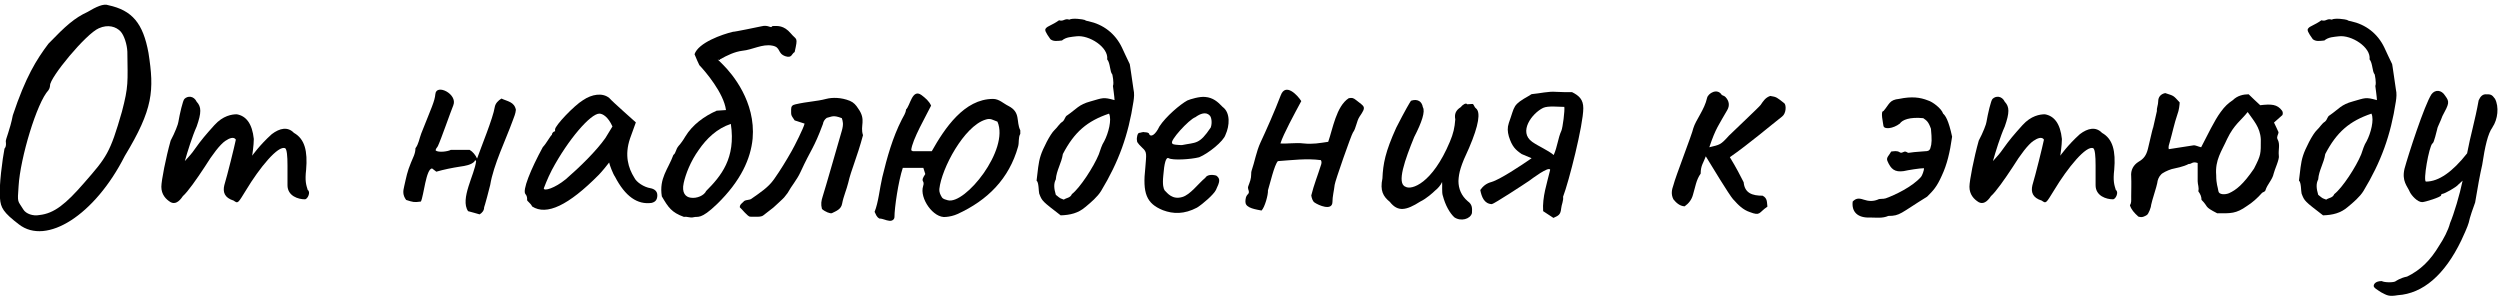 <?xml version="1.0" encoding="UTF-8"?> <svg xmlns="http://www.w3.org/2000/svg" id="_Слой_1" data-name="Слой 1" viewBox="0 0 561.06 66.64"> <path d="M0,44.51c-.29-2.59,.58-9,1.01-11.16,.5-.5,.29-1.58,.29-1.58-.07-.5,.94-2.59,1.58-5.9,2.88-8.64,5.33-12.53,7.99-16.06,3.89-4.03,5.83-5.76,8.78-7.13,1.94-1.15,3.6-1.94,4.68-1.51,5.33,1.15,7.78,4.03,9,10.73,1.3,8.42,1.08,12.53-5.33,23.11-6.7,13.25-17.57,20.16-23.76,15.34C.73,47.68,.15,46.6,0,44.51Zm18.94-3.53c4.97-5.69,5.76-6.62,8.42-15.91,1.51-5.76,1.3-6.55,1.22-13.46-.07-1.66-.72-3.67-1.51-4.54-1.01-1.08-2.81-1.66-4.9-.72-2.88,1.22-11.02,11.09-10.94,12.82,0,0,0,.58-.36,1.08-2.59,2.74-6.34,15.26-6.7,21.53-.29,3.96-.22,3.1,1.08,5.26,.58,.94,2.16,1.51,3.6,1.22,3.31-.36,5.9-2.45,10.08-7.27Z"></path> <path d="M68.41,44.73c-1.44,0-3.89-.72-3.89-3.17v-4.46c0-2.09-.14-3.53-.5-3.82-1.58-.79-5.83,4.46-8.78,9.36-1.87,3.02-1.8,3.1-2.81,2.38-2.09-.65-2.45-1.94-2.09-3.46,.72-2.38,2.23-8.5,2.59-10.22-.43-.72-1.44-.36-2.38,.29-1.15,.79-2.88,3.02-4.61,5.83-1.8,2.74-3.82,5.62-4.9,6.55q-1.37,2.09-2.74,1.37c-1.08-.65-2.09-1.73-2.09-3.46,0-1.37,1.01-6.55,2.09-10.37,.94-1.73,1.73-3.82,1.73-4.18,.29-1.73,1.01-4.9,1.37-5.18,.72-.72,2.09-.72,2.74,.65,1.08,1.15,1.08,2.45,0,5.54-1.01,2.23-2.09,5.76-2.66,7.78,.94-1.01,1.73-1.94,2.16-2.59,1.58-2.23,2.52-3.31,4.46-5.47,1.94-2.16,3.96-2.45,5.04-2.45,2.09,.36,3.46,2.09,3.82,5.54,0,1.37-.36,3.75-.36,3.75,0,0,1.66-2.38,4.39-4.83,1.8-1.37,3.6-1.73,4.97-.29,2.45,1.37,3.1,4.1,2.74,8.28-.29,2.52,0,3.38,.36,4.54,.72,.43,0,2.09-.65,2.09Z"></path> <path d="M105.05,47.39c-1.87-2.74,1.51-8.28,1.8-11.23-.14-.36-.36-.07-.36,.07-.72,.79-2.16,1.01-3.17,1.15-1.87,.29-3.67,.65-5.4,1.15l-.94-.72c-1.37,0-1.87,6.12-2.52,7.42-1.58,.22-1.73,.14-3.31-.36-.79-1.08-.72-1.94-.43-3.1,.5-2.16,.65-3.17,1.51-5.26,.43-1.08,1.01-2.02,1.01-3.24,.72-.94,.86-2.16,1.3-3.31,2.3-5.83,3.02-7.2,3.17-8.86,.22-2.38,5.04,0,4.03,2.52-.65,1.58-2.74,7.63-3.46,9.15-.14,.36-.5,.5-.5,1.01,.65,.5,2.74,.22,3.38-.14h4.25c.72,.43,1.3,1.15,1.66,1.94,.94-2.66,3.6-9.14,3.96-11.52,.14-.86,.79-1.51,1.51-1.94,1.37,.65,2.88,.72,3.24,2.52-.07,.86-.43,1.66-.72,2.45-1.51,4.18-4.32,9.94-5.04,14.4-.07,.43-1.3,4.97-1.37,5.04,0,.72-.43,1.22-1.01,1.58-.86-.22-1.66-.5-2.59-.72Z"></path> <path d="M118.3,44.8c0-.36,0-.79-.36-1.22-.79-.79,1.15-5.54,3.89-10.58,.79-.79,1.58-2.38,2.02-2.74,0-.36,.36-.79,.72-.79v-.43c0-.86,4.25-5.33,6.26-6.55,2.02-1.37,4.39-1.73,5.9-.5,.36,.43,1.87,1.8,3.31,3.1l2.66,2.38-1.3,3.6c-1.3,3.82-.36,6.7,.94,8.78,.5,1.08,2.23,2.16,3.6,2.38,.79,.14,1.58,.58,1.58,1.58,0,.94-.36,1.51-1.3,1.73-3.17,.43-5.9-1.44-8.21-5.9-.43-.58-1.22-2.66-1.3-3.17-.36,.5-1.73,2.16-2.3,2.74-6.84,6.91-11.74,9.22-14.98,7.13-.36-.79-1.15-1.15-1.15-1.51Zm8.64-4.54c3.24-2.81,6.91-6.41,8.93-9.29l1.58-2.59c-1.01-2.23-2.23-2.88-2.95-2.88-1.94,0-6.98,5.76-10.66,12.67-1.01,1.94-1.8,4.1-1.8,4.1,0,.72,2.52-.07,4.9-2.02Z"></path> <path d="M178.35,11.68c-.72,.36-.58,1.44-2.09,.94-1.87-.65-.94-2.02-2.95-2.38-2.23-.43-4.46,.94-6.7,1.15-1.73,.22-3.38,1.01-5.04,1.94-.07,.58-1.44-.94,.72,1.22,2.02,2.02,7.34,8.28,6.62,16.56-.43,4.46-2.59,9.43-7.99,14.69-3.74,3.6-4.25,2.67-5.26,2.95-.79,.22-1.44-.22-2.16-.07-2.81-1.01-3.53-2.16-4.97-4.61-.65-4.1,1.44-6.12,2.59-9.29,.65-.5,.43-1.15,1.22-2.09,.36-.36,1.08-1.37,1.44-2.02,1.66-2.74,4.32-4.61,7.06-5.83l2.09-.14c-.5-3.82-4.61-8.64-5.98-10.08-.07-.07-.79-1.73-1.08-2.45,.86-2.59,6.19-4.46,8.64-5.04,.14,.07,5.69-1.08,6.34-1.22,.79-.22,1.44-.07,1.8,.07,.79,.29,.29-.14,.94-.14,.86,0,2.3-.22,3.89,1.66,1.3,1.58,1.66,.65,.86,4.18Zm-14.33,16.13c-3.1,1.01-5.47,3.31-7.2,5.83-1.87,2.59-2.95,5.47-3.38,7.42-.5,2.23,.43,3.17,1.58,3.31,1.37,.22,3.02-.5,3.46-1.51,3.31-3.31,6.7-7.34,5.54-15.05Z"></path> <path d="M166.03,46.53c0-.65,.36-.79,.79-1.22,.36-.58,1.44-.29,1.94-.79,1.73-1.22,3.67-2.45,4.97-4.32,1.37-1.94,2.74-4.18,3.96-6.34,.58-1.01,2.66-5.11,2.88-6.12l-2.23-.72c-.86-1.3-.79-1.01-.79-2.52,0-.65,.29-.94,.94-1.08,2.81-.65,4.75-.65,6.91-1.22,1.37-.36,3.38-.36,5.33,.43,.86,.36,1.37,.94,1.87,1.73,1.87,2.59,.36,3.82,1.08,5.98-1.37,5.11-2.66,7.78-3.31,10.66-.36,1.51-1.08,3.1-1.37,4.68-.22,1.3-1.3,1.66-2.3,2.16-.36,.14-1.51-.29-2.23-.94-.29-1.08-.14-1.87,.14-2.74,.5-1.51,3.67-12.6,4.32-14.83,.43-1.51,.22-2.09,0-2.81-2.02-.79-2.3-.29-3.38-.07-.5,.36-.79,.86-.86,1.37-2.09,5.62-2.59,5.47-5.04,10.8-.79,1.73-2.02,3.1-2.88,4.68l-.79,1.01c.07,0-2.52,2.38-2.45,2.3l-2.23,1.73c-.5,.43-1.8,.29-3.02,.29-.65-.22-1.73-1.66-2.23-2.09Z"></path> <path d="M207.65,39.04l-.43-1.37h-4.61c-1.01,3.02-1.87,9-1.87,11.02,0,.65-.65,.94-1.15,.86-.79-.07-1.44-.5-2.23-.5-.72-.43-.72-.86-1.08-1.51,.86-2.09,1.15-5.33,1.73-7.78,1.08-4.46,2.3-8.86,4.39-12.96,.36-.72,.86-1.37,.94-2.23,.94-.86,1.37-4.75,3.46-3.24,.86,.65,1.73,1.37,2.16,2.38-.94,1.94-4.32,7.78-4.46,10.01l.36,.22h4.25c2.88-5.11,7.27-11.74,13.75-11.74,1.37,0,2.3,1.01,3.46,1.58,2.81,1.44,1.66,3.46,2.66,5.47v.79c-.5,.86-.22,1.94-.5,2.88-2.02,7.2-6.84,12.03-13.61,15.12-.79,.36-1.73,.58-2.59,.65-2.81,.36-5.98-4.25-5.11-6.91,.5-1.51-.86-.72,.5-2.74Zm16.2-11.74c-1.08-.36-1.51-.86-2.74-.43-4.75,1.51-9.79,10.87-10.3,15.55-.07,.65,.22,1.3,.58,1.87,.29,.43,.86,.5,1.3,.65,3.89,1.08,13.9-11.38,11.16-17.64Z"></path> <path d="M232.63,40.55c.29-2.16,.36-3.96,.94-5.69,.43-1.37,2.09-4.75,3.1-5.69,.65-.58,1.08-1.44,1.8-1.87,.58-.5,.5-1.15,1.08-1.44,2.09-1.44,2.52-2.38,5.18-3.1,2.81-.79,2.81-1.01,5.4-.29,0-.58-.36-3.1-.36-3.17,.29-.72-.14-2.59-.14-2.59-.58-.65-.43-2.52-1.15-3.38,.36-2.74-4.1-5.54-6.91-5.18-1.08,.14-2.3,.14-3.24,.94-1.22,.14-1.94,.22-2.59-.29-1.08-1.51-1.37-2.09-1.01-2.45,.36-.5,1.44-.72,2.95-1.8,1.01,.36,1.22-.5,2.3-.14,.72-.43,3.1-.07,3.46,.07,.29,.22,.58,.22,.86,.29,3.31,.72,5.98,2.74,7.49,5.9,.58,1.22,1.15,2.52,1.73,3.67,0-.43,.79,5.33,.86,5.69,.22,.94,.14,1.8,0,2.74-1.15,7.56-3.31,13.54-7.27,20.09-.79,1.3-2.3,2.59-3.53,3.6-1.58,1.37-3.38,1.8-5.54,1.87-4.1-3.17-4.18-3.17-4.82-4.9-.14-.5-.07-2.52-.58-2.88Zm7.92,3.02c1.8-1.37,4.9-6.12,6.05-8.93,.36-1.01,.65-2.09,1.22-2.95,.94-1.8,1.73-4.82,1.08-6.19-4.9,1.66-7.78,4.1-10.37,9.07-.29,2.02-1.44,3.67-1.58,5.69-.5,.94-.43,2.02,0,3.46,1.22,1.01,.94,.72,1.8,1.08,.58-.43,1.44-.36,1.8-1.22Z"></path> <path d="M257.04,37.6c.22-2.95,.43-3.46-.65-4.39-.29-.36-1.3-1.15-1.22-1.66-.14-.65,.14-1.73,.5-1.73s.79-.29,1.22-.14c.36,0,1.01,.07,1.01,.43,.36,.72,1.37,.22,2.3-1.73,1.44-2.23,4.68-4.97,6.26-5.83,.65-.29,2.81-.94,4.03-.79,1.73,.14,2.81,1.08,3.89,2.23,1.8,1.3,1.58,4.25,.65,6.26-.43,1.44-3.82,4.18-5.9,5.04-1.94,.5-5.98,.72-6.84,.22-.65-.36-1.01,1.22-1.22,3.89-.22,2.16,.07,2.95,.29,3.31,.65,.65,1.73,2.16,3.96,1.51,1.8-.5,3.6-3.02,5.18-4.32,.36-.65,1.37-.79,2.45-.5,1.01,.72,.79,1.44-.07,3.24-.5,1.01-2.88,3.1-4.25,3.96-2.88,1.51-5.33,1.44-7.63,.58-3.74-1.51-4.61-3.82-3.96-9.58Zm14.69-9c.36-1.08,.14-2.3-.22-2.66-.86-.94-2.16-.43-3.24,.36-1.44,.5-5.9,5.4-5.18,5.83-.22,.36,1.66,.43,2.16,.43,3.17-.65,3.89-.07,6.48-3.96Z"></path> <path d="M279.5,45.37c0-.72,.07-1.37,.65-1.87l.14-.36c0-.5-.36-.79-.14-1.37,.36-1.01,.65-1.58,.65-2.74,0-.22,0-.43,.07-.65,.72-2.09,1.08-4.39,2.02-6.41,1.15-2.45,3.24-7.13,4.54-10.58,1.08-2.88,3.74-.07,4.61,1.3-1.51,2.81-4.03,7.42-4.68,9.5,1.3,.14,3.38-.22,5.18,0,2.09,.22,3.53-.07,5.54-.36,1.01-2.81,1.8-7.99,4.61-9.79,.79-.14,1.01-.07,1.66,.43,1.87,1.51,2.38,1.37,.79,3.67-.72,1.08-.79,2.66-1.51,3.6-.36,.5-4.03,10.94-4.1,11.74-.14,1.3-.5,2.59-.5,3.89-.07,2.02-3.1,.72-4.03,.07-.43-.29-.65-1.08-.72-1.58,.58-2.38,1.44-4.46,2.16-6.77,.14-.36,.22-.79,0-1.15-3.17-.43-6.48,0-9.65,.22-.79,.79-1.8,5.18-2.23,6.55,.07,1.01-.72,3.82-1.44,4.54-1.01-.22-3.6-.5-3.6-1.87Z"></path> <path d="M323.78,43.86c-.22-.72-.07-2.45-.14-3.02-.29,.72-1.01,1.51-1.58,1.94-.43,.43-1.94,1.8-3.31,2.45-3.17,2.02-5.04,2.38-6.84,.07-1.51-1.22-2.23-2.52-1.66-5.26,.14-3.31,.65-5.98,3.1-11.38,2.02-3.96,3.02-5.62,3.31-6.05,1.44-.5,2.45,.14,2.66,1.44,.58,.94-.22,3.38-1.94,6.7-2.02,4.97-4.03,10.44-1.94,11.16,1.3,.79,5.98-.65,9.94-10.08,.79-1.87,1.08-3.17,1.22-5.04-.22-1.15,.07-2.02,1.22-2.74,.36-.5,1.22-1.08,1.44-.65l1.15-.07c.36-.07,.36,.65,.86,1.01,1.01,.86,.65,3.67-1.58,8.86-1.87,3.96-2.3,5.54-2.38,7.42,0,1.73,.65,3.31,2.09,4.54,1.01,.72,1.01,1.51,.94,2.66-.36,1.37-2.52,1.94-3.96,.94-1.01-.94-2.02-2.67-2.59-4.9Z"></path> <path d="M348.62,48.9l-2.3-1.51c-.22-3.17,.86-6.26,1.58-9.29-.29-.86-4.1,2.02-4.68,2.45-.94,.65-7.99,5.26-8.42,5.26-1.73-.07-2.3-1.66-2.59-3.17,.65-.94,1.44-1.51,2.52-1.8,1.8-.5,6.62-3.67,9-5.33l-2.23-.94c-1.37-.94-2.16-1.66-2.88-3.96-.29-1.08-.36-1.94,0-3.02,1.44-3.96,.72-3.96,4.68-6.19,.22-.14,.36-.29,.58-.29,1.66-.14,3.67-.65,5.33-.5,1.22,.07,2.38,.07,3.6,.07,1.58,.79,2.52,1.66,2.52,3.6,0,3.74-3.24,16.49-4.54,19.87,.14,.86-.36,1.8-.43,2.66-.14,1.44-.65,1.58-1.73,2.09Zm2.45-24.91c-1.15,0-3.67-.29-4.75,.22-2.52,1.22-5.62,5.4-2.45,7.63,1.44,1.01,3.53,1.87,4.82,2.95,.86-1.94,.94-3.74,1.73-5.47,.29-.65,.79-4.54,.65-5.33Z"></path> <path d="M389.01,44.8c-1.01-1.15-5.04-7.85-6.19-9.72-.5,1.44-1.15,2.02-1.15,3.89-1.01,1.37-1.22,3.1-1.73,4.75-.29,1.08-.94,1.94-1.87,2.59-1.15-.07-1.94-.86-2.52-1.58-.58-1.15-.36-2.16,0-3.17,.43-1.8,4.25-11.59,4.46-12.75,.58-1.94,2.52-4.18,3.1-6.84,.22-1.01,2.3-2.3,3.31-.65,.22,.14,.65,.22,.86,.5,.79,.86,.94,1.87,.36,2.88-1.87,3.31-2.59,4.03-4.03,8.35,2.38-.58,2.52-.5,4.39-2.59,1.01-1.01,6.84-6.48,7.13-6.91,.58-.86,1.08-1.66,2.16-2.02,1.44,.22,1.51,.36,3.17,1.66,.43,.43,.43,2.23-.5,2.95-2.59,2.02-7.49,6.19-11.74,9.14,1.37,2.23,2.45,4.32,3.1,5.62,.22,2.45,1.94,3.02,4.25,3.02,1.15,.58,.94,1.58,1.08,2.45-2.02,1.37-1.51,2.16-3.96,1.22-1.51-.5-2.59-1.58-3.67-2.81Z"></path> <path d="M415.79,45.23c.65-.65,1.22-.86,2.45-.43,1.08,.36,2.09,.43,3.17,0,.5-.29,1.15-.07,1.8-.29,2.02-.72,5.98-2.59,7.92-4.82,.22-.22,.72-1.51,.65-1.94-.94,0-3.6,.43-4.54,.65-2.02,.29-2.88-.43-3.67-2.3-.29-.79,.36-1.15,.86-2.09,.65-.07,1.3-.22,1.87,.14,.58,.43,.94-.36,1.51-.07,.86,.43-.36,.14,4.25-.14,.5,0,.94-.07,1.15-.65,.36-1.08,.36-2.02,.14-4.39-.58-1.66-1.01-1.87-1.73-2.38-3.02-.29-4.68,.36-5.26,1.22-1.51,1.15-3.53,1.37-3.67,.5-.07-.65-.72-3.31,0-3.31,1.37-1.58,1.3-2.52,3.53-2.74,2.81-.58,4.68-.36,6.48,.36,1.01,.29,3.02,1.8,3.38,2.95,.5,.43,1.22,1.44,2.02,5.18-.5,3.53-1.15,6.26-2.3,8.71-1.15,2.59-1.94,3.38-3.31,4.75-6.05,3.74-6.05,4.32-8.71,4.32-1.3,.58-2.66,.36-4.03,.36-2.88,.14-4.25-1.3-3.96-3.6Z"></path> <path d="M474.19,44.73c-1.44,0-3.89-.72-3.89-3.17v-4.46c0-2.09-.14-3.53-.5-3.82-1.58-.79-5.83,4.46-8.78,9.36-1.87,3.02-1.8,3.1-2.81,2.38-2.09-.65-2.45-1.94-2.09-3.46,.72-2.38,2.23-8.5,2.59-10.22-.43-.72-1.44-.36-2.38,.29-1.15,.79-2.88,3.02-4.61,5.83-1.8,2.74-3.82,5.62-4.9,6.55q-1.37,2.09-2.74,1.37c-1.08-.65-2.09-1.73-2.09-3.46,0-1.37,1.01-6.55,2.09-10.37,.94-1.73,1.73-3.82,1.73-4.18,.29-1.73,1.01-4.9,1.37-5.18,.72-.72,2.09-.72,2.74,.65,1.08,1.15,1.08,2.45,0,5.54-1.01,2.23-2.09,5.76-2.66,7.78,.94-1.01,1.73-1.94,2.16-2.59,1.58-2.23,2.52-3.31,4.46-5.47s3.96-2.45,5.04-2.45c2.09,.36,3.46,2.09,3.82,5.54,0,1.37-.36,3.75-.36,3.75,0,0,1.66-2.38,4.39-4.83,1.8-1.37,3.6-1.73,4.97-.29,2.45,1.37,3.1,4.1,2.74,8.28-.29,2.52,0,3.38,.36,4.54,.72,.43,0,2.09-.65,2.09Z"></path> <path d="M478,46.09c.36-.58,.29-1.01,.29-1.94,0-1.51,.07-3.02,0-4.54-.14-1.44,.5-2.59,1.66-3.31,1.15-.65,1.73-1.44,2.09-2.88,2.59-11.16-.36,2.09,2.02-8.5-.07-.72,.29-1.37,.29-2.16,0-1.01,.58-1.66,1.58-1.87,1.94,.65,1.73,.43,3.24,2.09,0,.36-.14,1.8-.5,2.66-.72,2.09-1.15,4.25-1.73,6.26-.14,.5-.36,1.01-.22,1.58l5.54-.86c.43-.07,1.08,.29,1.73,.43,1.44-2.74,2.95-5.98,4.39-7.92,.94-1.3,1.66-1.94,2.74-2.67,1.01-1.01,2.38-1.3,3.53-1.3,.79,.79,1.66,1.58,2.59,2.45,2.52-.29,3.82-.22,4.9,1.22,.22,.29,.22,.79,.07,1.01l-1.87,1.66c.36,.65,.65,1.44,1.01,2.16,0,.5-.5,1.01-.22,1.58,.65,1.15,.14,2.38,.29,3.67,.22,.72-1.01,3.31-1.15,4.03-.29,1.44-1.44,2.38-1.87,3.82-.07,.22-.36,.29-.72,.5-1.08,1.22-2.23,2.23-3.38,2.95-2.52,1.8-3.67,1.66-6.7,1.66-3.1-1.58-1.87-1.37-3.53-3.02,0-.72-.22-1.22-.72-1.94,.22-.79-.14-1.51-.14-2.23v-4.1c-1.22-.43-1.37,.29-2.02,.22-1.22,.65-2.95,.94-3.82,1.15-.94,.29-2.09,.86-2.38,1.22-.5,.5-.79,1.22-.86,1.94-.07,.58-1.22,4.03-1.37,4.9,0,.5-.58,2.02-.94,2.23-.58,.36-1.08,.65-1.94,.36-.94-.86-1.58-1.58-1.87-2.52Zm27.87-8.28c1.58-3.1,1.51-3.24,1.51-6.55-.14-2.74-1.73-4.32-2.95-6.12-1.44,1.87-3.02,2.74-4.61,6.05-1.22,2.74-2.74,4.68-2.45,8.14,0,2.02,.36,2.59,.5,3.6,.14,.79,1.51,.79,2.38,.43,1.58-.72,3.17-1.94,5.62-5.54Z"></path> <path d="M515.94,40.55c.29-2.16,.36-3.96,.94-5.69,.43-1.37,2.09-4.75,3.1-5.69,.65-.58,1.08-1.44,1.8-1.87,.58-.5,.5-1.15,1.08-1.44,2.09-1.44,2.52-2.38,5.18-3.1,2.81-.79,2.81-1.01,5.4-.29,0-.58-.36-3.1-.36-3.17,.29-.72-.14-2.59-.14-2.59-.58-.65-.43-2.52-1.15-3.38,.36-2.74-4.1-5.54-6.91-5.18-1.08,.14-2.3,.14-3.24,.94-1.22,.14-1.94,.22-2.59-.29-1.08-1.51-1.37-2.09-1.01-2.45,.36-.5,1.44-.72,2.95-1.8,1.01,.36,1.22-.5,2.3-.14,.72-.43,3.1-.07,3.46,.07,.29,.22,.58,.22,.86,.29,3.31,.72,5.98,2.74,7.49,5.9,.58,1.22,1.15,2.52,1.73,3.67,0-.43,.79,5.33,.86,5.69,.22,.94,.14,1.8,0,2.74-1.15,7.56-3.31,13.54-7.27,20.09-.79,1.3-2.3,2.59-3.53,3.6-1.58,1.37-3.38,1.8-5.54,1.87-4.1-3.17-4.18-3.17-4.82-4.9-.14-.5-.07-2.52-.58-2.88Zm7.92,3.02c1.8-1.37,4.9-6.12,6.05-8.93,.36-1.01,.65-2.09,1.22-2.95,.94-1.8,1.73-4.82,1.08-6.19-4.9,1.66-7.78,4.1-10.37,9.07-.29,2.02-1.44,3.67-1.58,5.69-.5,.94-.43,2.02,0,3.46,1.22,1.01,.94,.72,1.8,1.08,.58-.43,1.44-.36,1.8-1.22Z"></path> <path d="M559.36,28.6c-1.01,1.37-1.66,4.18-2.3,8.42-.5,2.16-1.01,4.97-1.58,8.42-.36,.94-1.22,3.38-1.44,4.54-.14,.65-1.37,3.38-1.66,3.96-3.74,7.78-8.64,11.95-14.26,12.31-2.09,.36-2.45,0-3.74-.65-1.08-.72-1.66-1.01-1.66-1.44,0-.36,.36-1.08,1.8-1.08,.65,.36,2.81,.36,3.17,0,0,0,1.01-.72,2.52-1.01,2.95-1.44,5.18-3.53,7.27-7.06,.86-1.3,1.94-3.24,2.38-4.97,.86-2.02,2.16-6.34,2.81-9.5l-.94,.86c-.5,.65-3.17,2.09-3.53,2.09,0,0-.36,0-.36,.36s-3.6,1.51-4.25,1.51c-1.08,0-2.38-1.51-2.74-2.23-.58-1.37-1.87-2.45-1.22-5.26,.86-3.17,4.46-14.26,6.05-16.71,.79-1.08,2.23-1.08,3.1,.36,1.01,1.37,.86,1.73-.65,4.54-.36,1.08-1.15,2.52-1.15,2.88-.14,.36-.72,3.24-1.08,3.24-.79,.72-2.16,8.57-1.44,8.57,2.88,0,5.98-2.23,9.22-6.34,.72-3.89,1.8-7.42,2.59-11.88q.58-1.37,1.58-1.37c1.08,0,1.37,0,2.09,1.01,.94,1.8,.65,4.61-.58,6.41Z"></path> </svg> 